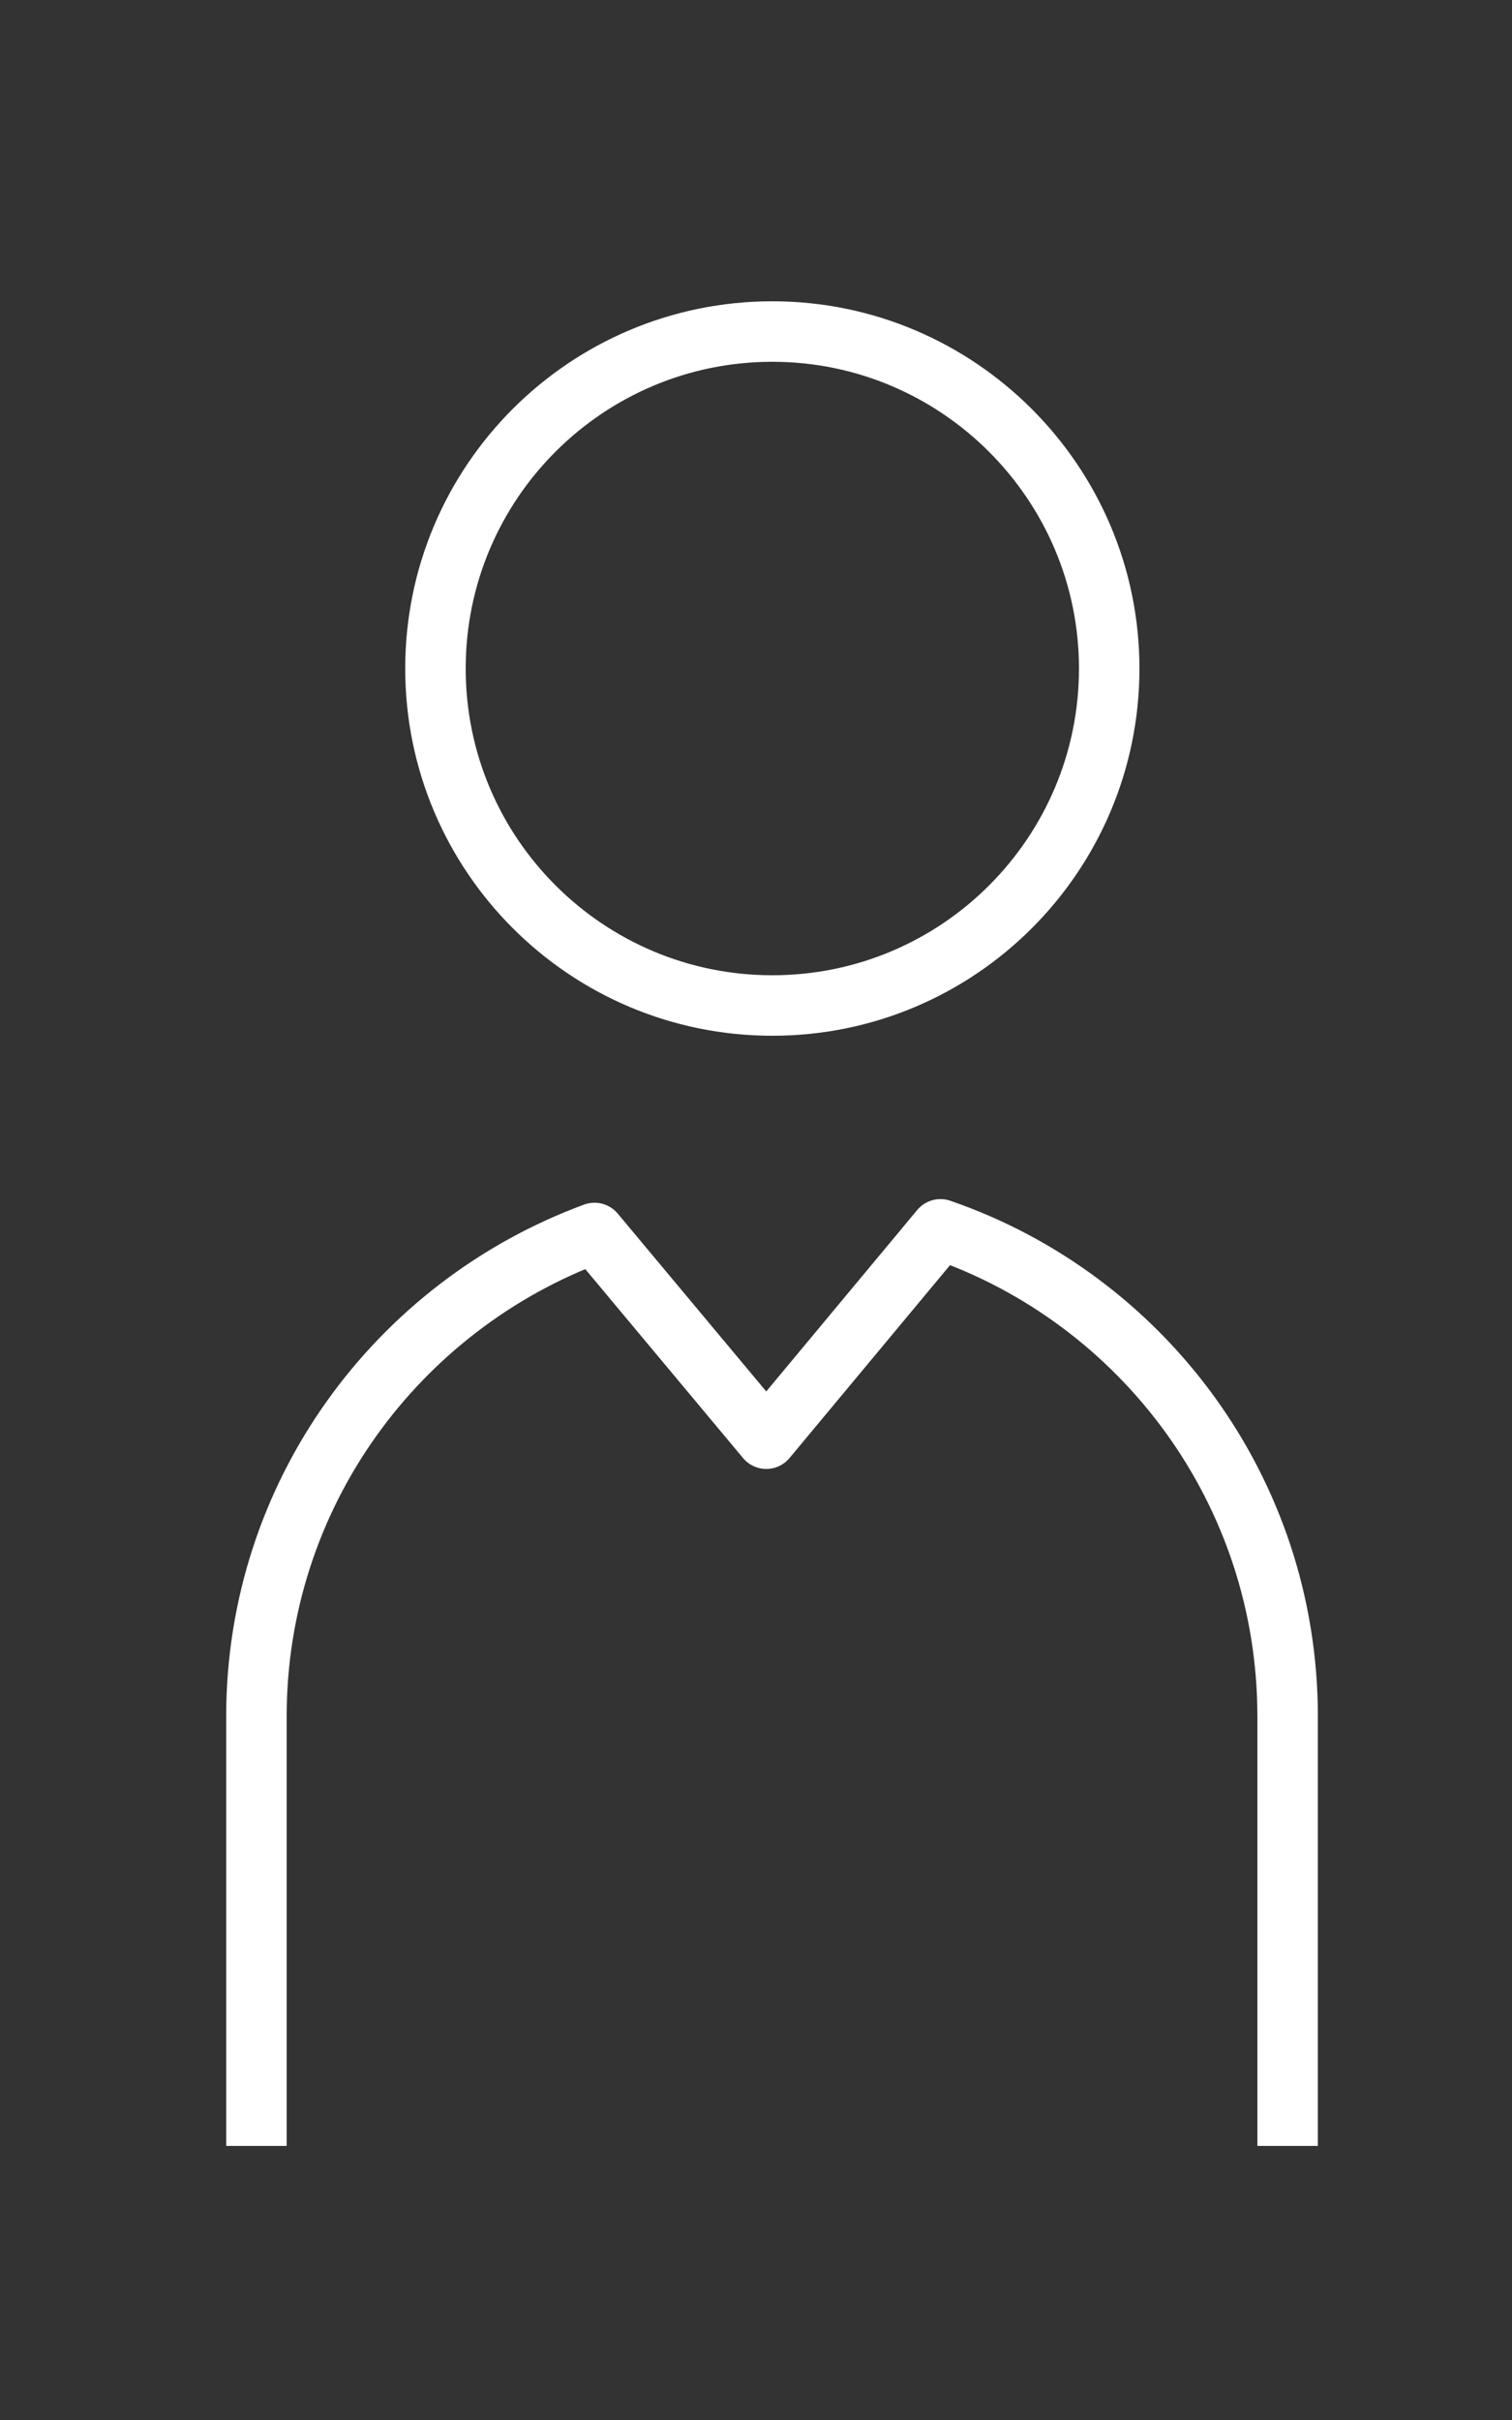 <svg data-name="svg" xmlns="http://www.w3.org/2000/svg" viewBox="0 0 25 40"><rect x="0" y="0" width="25" height="40" fill="#333333" stroke="none"/><path style="stroke-width:0;fill:none" d="M0 0h25v40H0z"/><path d="M12.77 16.62c3.08 0 5.57-2.5 5.57-5.57s-2.5-5.57-5.57-5.57S7.2 7.97 7.2 11.05s2.5 5.57 5.57 5.57Zm8.52 18.85v-7.1c0-3.73-2.4-6.9-5.74-8.05l-2.88 3.46-2.84-3.4c-3.26 1.2-5.59 4.32-5.59 7.99v7.1" style="fill:none;stroke:#fff;stroke-linejoin:round"/></svg>